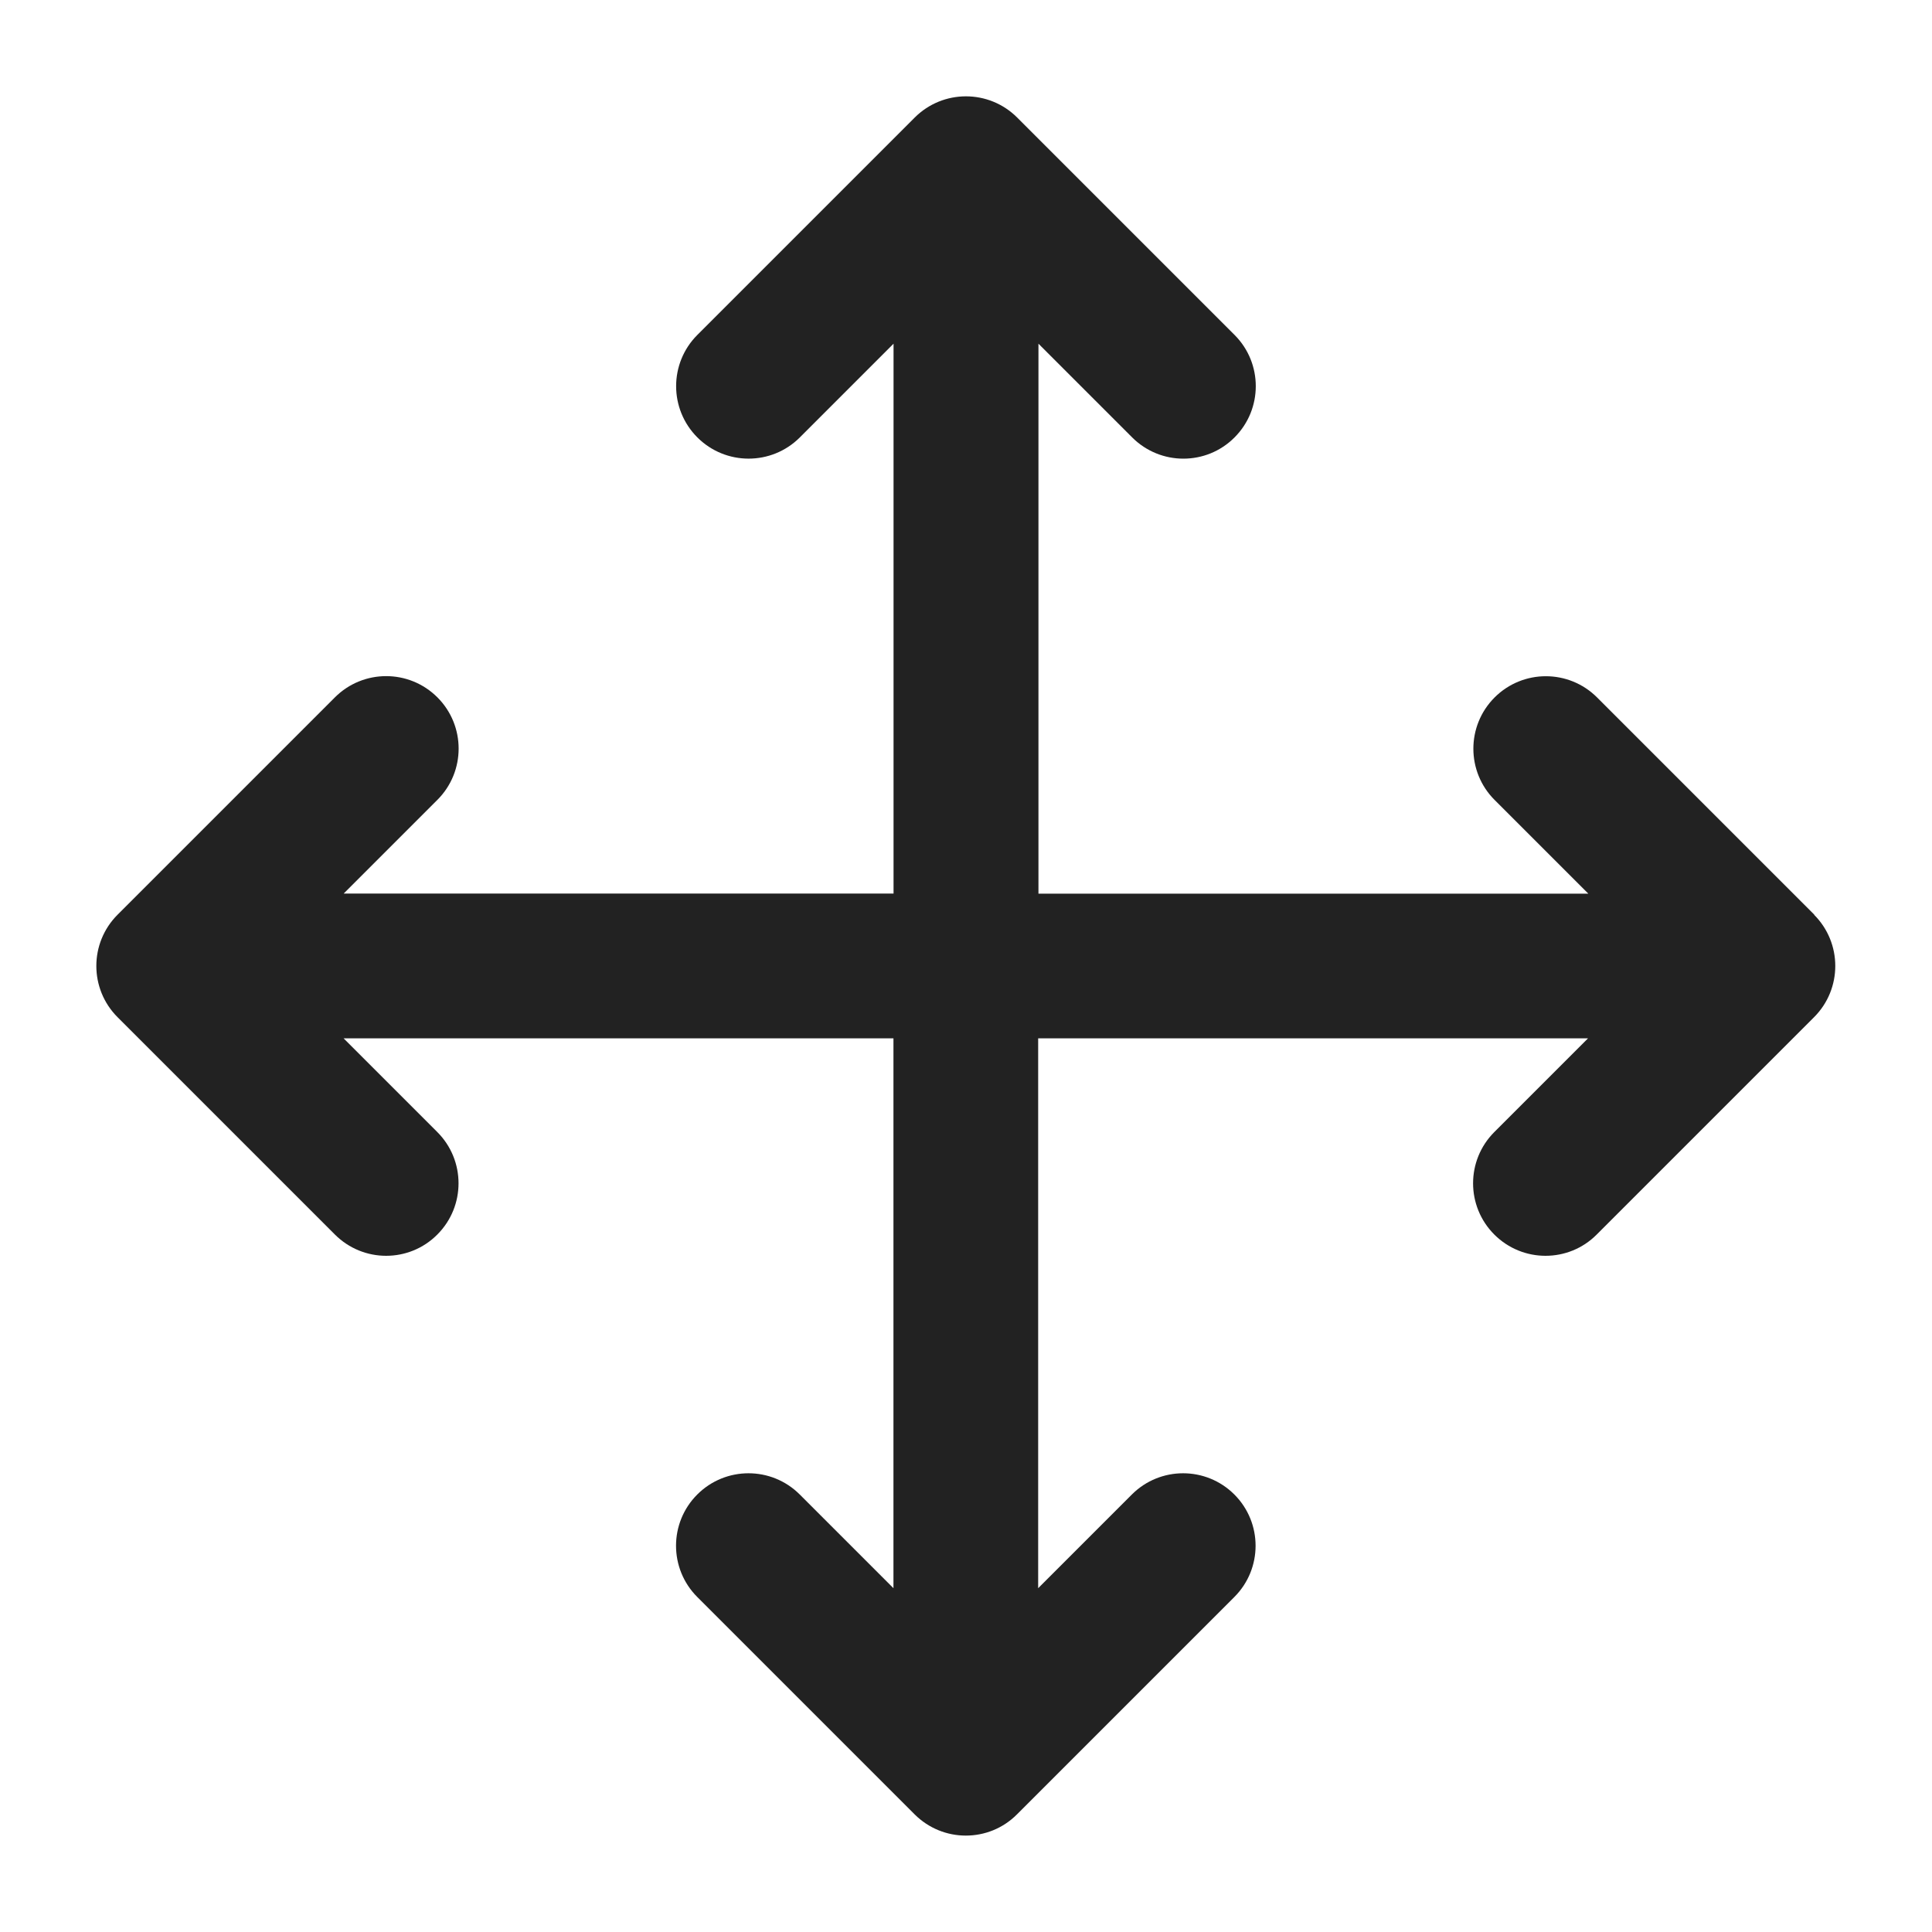 <?xml version="1.0" encoding="UTF-8"?>
<svg xmlns="http://www.w3.org/2000/svg" width="20" height="20" viewBox="0 0 20 20">
  <path d="m18.783,9.47l-2.25-2.25c-.293-.293-.768-.293-1.061,0s-.293.768,0,1.061l.97.97h-5.692V3.558l.97.97c.146.146.338.22.53.22s.384-.073.53-.22c.293-.293.293-.768,0-1.061l-2.25-2.25c-.293-.293-.768-.293-1.061,0l-2.25,2.25c-.293.293-.293.768,0,1.061s.768.293,1.061,0l.97-.97v5.692H3.558l.97-.97c.293-.293.293-.768,0-1.061s-.768-.293-1.061,0l-2.25,2.25c-.293.293-.293.768,0,1.061l2.25,2.25c.146.146.338.22.53.22s.384-.073.53-.22c.293-.293.293-.768,0-1.061l-.97-.97h5.692v5.692l-.97-.97c-.293-.293-.768-.293-1.061,0s-.293.768,0,1.061l2.25,2.25c.146.146.338.22.53.22s.384-.073.53-.22l2.25-2.25c.293-.293.293-.768,0-1.061s-.768-.293-1.061,0l-.97.97v-5.692h5.692l-.97.97c-.293.293-.293.768,0,1.061.146.146.338.22.53.22s.384-.073.53-.22l2.25-2.25c.293-.293.293-.768,0-1.061Z" fill="#222"/>
</svg>
